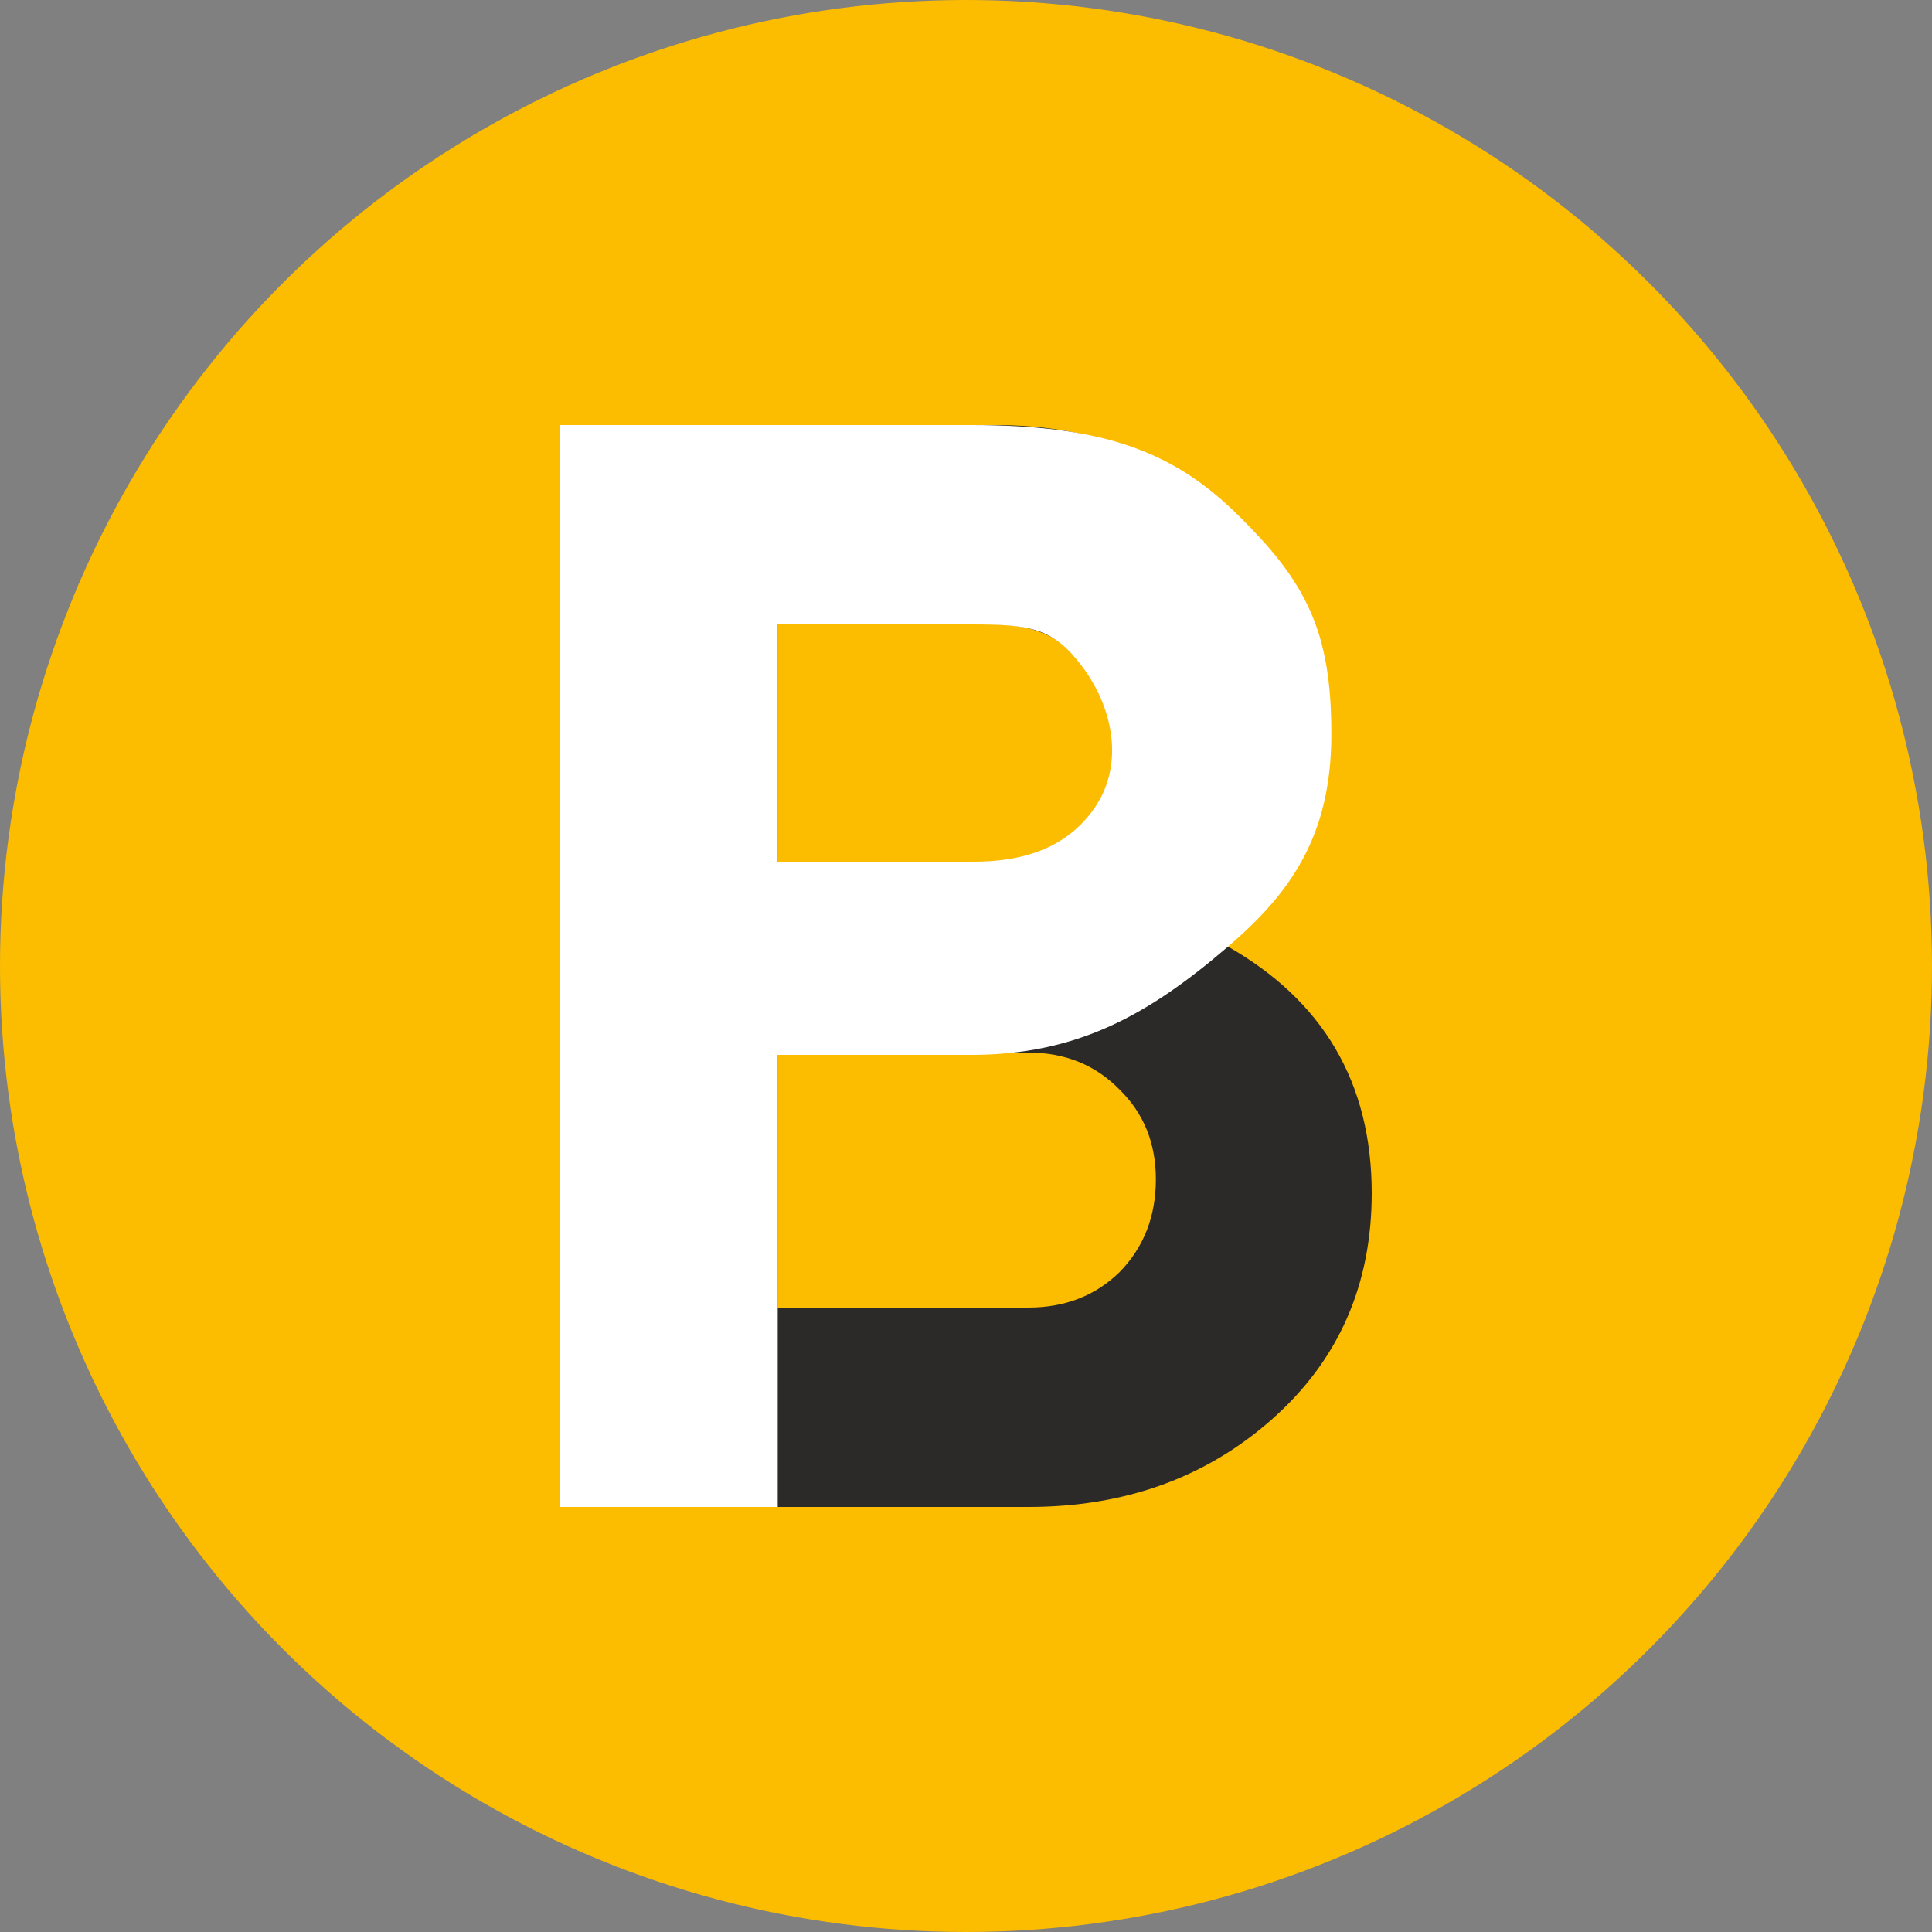 <svg width="120" height="120" viewBox="0 0 120 120" fill="none" xmlns="http://www.w3.org/2000/svg">
<rect x="0" y="0" width="120" height="120" fill="#808080" stroke="none"/>
<circle cx="60" cy="60" r="60" fill="#FCBC00"/>
<path d="M76.197 58.752C82.199 62.144 85.2 67.264 85.2 74.112C85.2 79.808 83.145 84.48 79.034 88.128C74.924 91.776 69.868 93.6 63.866 93.6H34.8V26.4H61.81C67.682 26.4 72.608 28.192 76.588 31.776C80.633 35.296 82.656 39.808 82.656 45.312C82.656 50.88 80.502 55.36 76.197 58.752ZM61.81 38.784H48.305V53.568H61.81C63.898 53.568 65.627 52.864 66.997 51.456C68.433 50.048 69.15 48.288 69.15 46.176C69.15 44.064 68.465 42.304 67.095 40.896C65.725 39.488 63.964 38.784 61.81 38.784ZM63.866 81.216C66.149 81.216 68.041 80.48 69.542 79.008C71.042 77.472 71.793 75.552 71.793 73.248C71.793 71.008 71.042 69.152 69.542 67.68C68.041 66.144 66.149 65.376 63.866 65.376H48.305V81.216H63.866Z" fill="#2B2A29"/>
<path d="M60.343 26.4C68.441 26.4 72.784 28.016 76.698 31.8C81.2 36.152 82.693 39.264 82.693 45.6C82.693 51.936 80.148 55.472 76.27 58.8C71.377 63 66.933 65.52 60.343 65.52H48.306V93.6H34.8V26.4H60.343ZM60.49 53.52C63.361 53.52 66.046 52.786 67.83 50.4C69.852 47.694 69.24 44.106 67.218 41.4C65.435 39.013 64.029 38.784 60.343 38.784H48.306V53.52H60.49Z" fill="white"/>
</svg>
